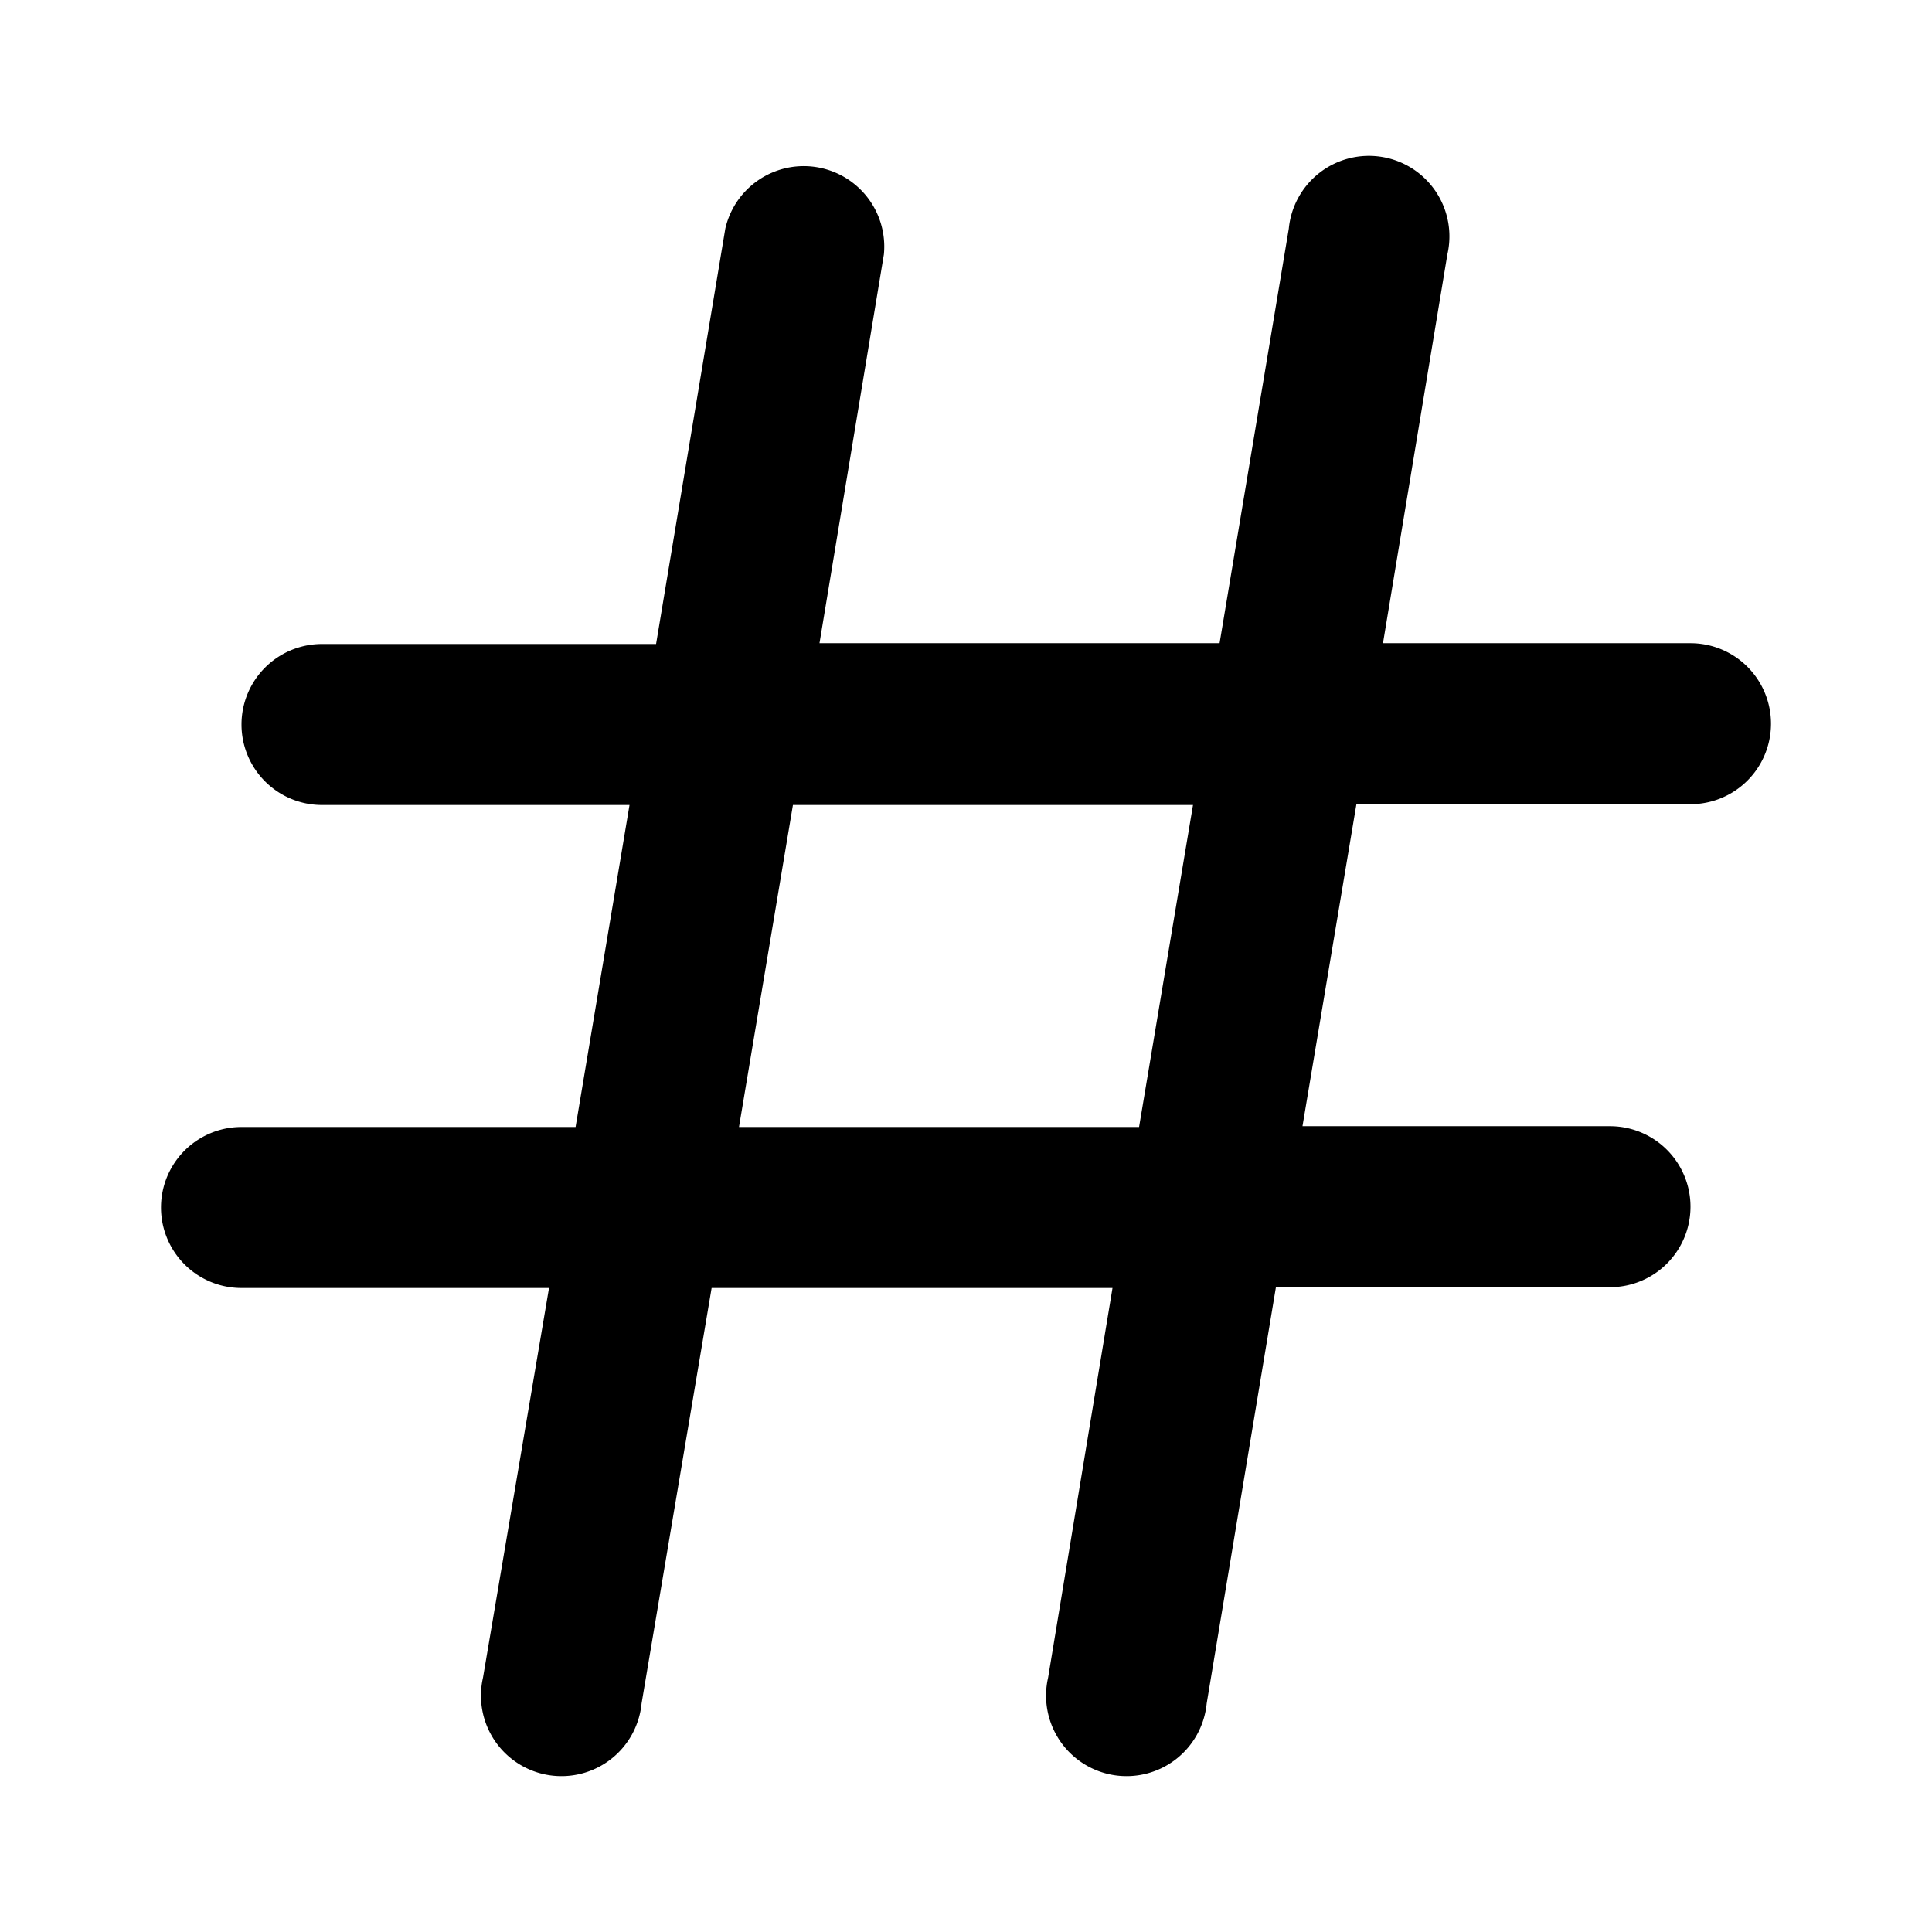 <svg width="24" height="24" viewBox="0 0 24 24" xmlns="http://www.w3.org/2000/svg"><path d="M10.98 3.16a1 1 0 0 0-1.97-.32L8.15 8H4a1 1 0 1 0 0 2h3.82l-.67 4H3a1 1 0 1 0 0 2h3.82L6 20.84a1 1 0 1 0 1.97.32L8.84 16h4.98l-.8 4.84a1 1 0 1 0 1.97.32l.86-5.17H20a1 1 0 0 0 0-2h-3.82l.67-4H21a1 1 0 0 0 0-2h-3.82l.8-4.83a1 1 0 1 0-1.97-.32l-.86 5.15h-4.97l.8-4.83ZM9.85 10h4.97l-.67 4H9.18l.67-4Z"/></svg>